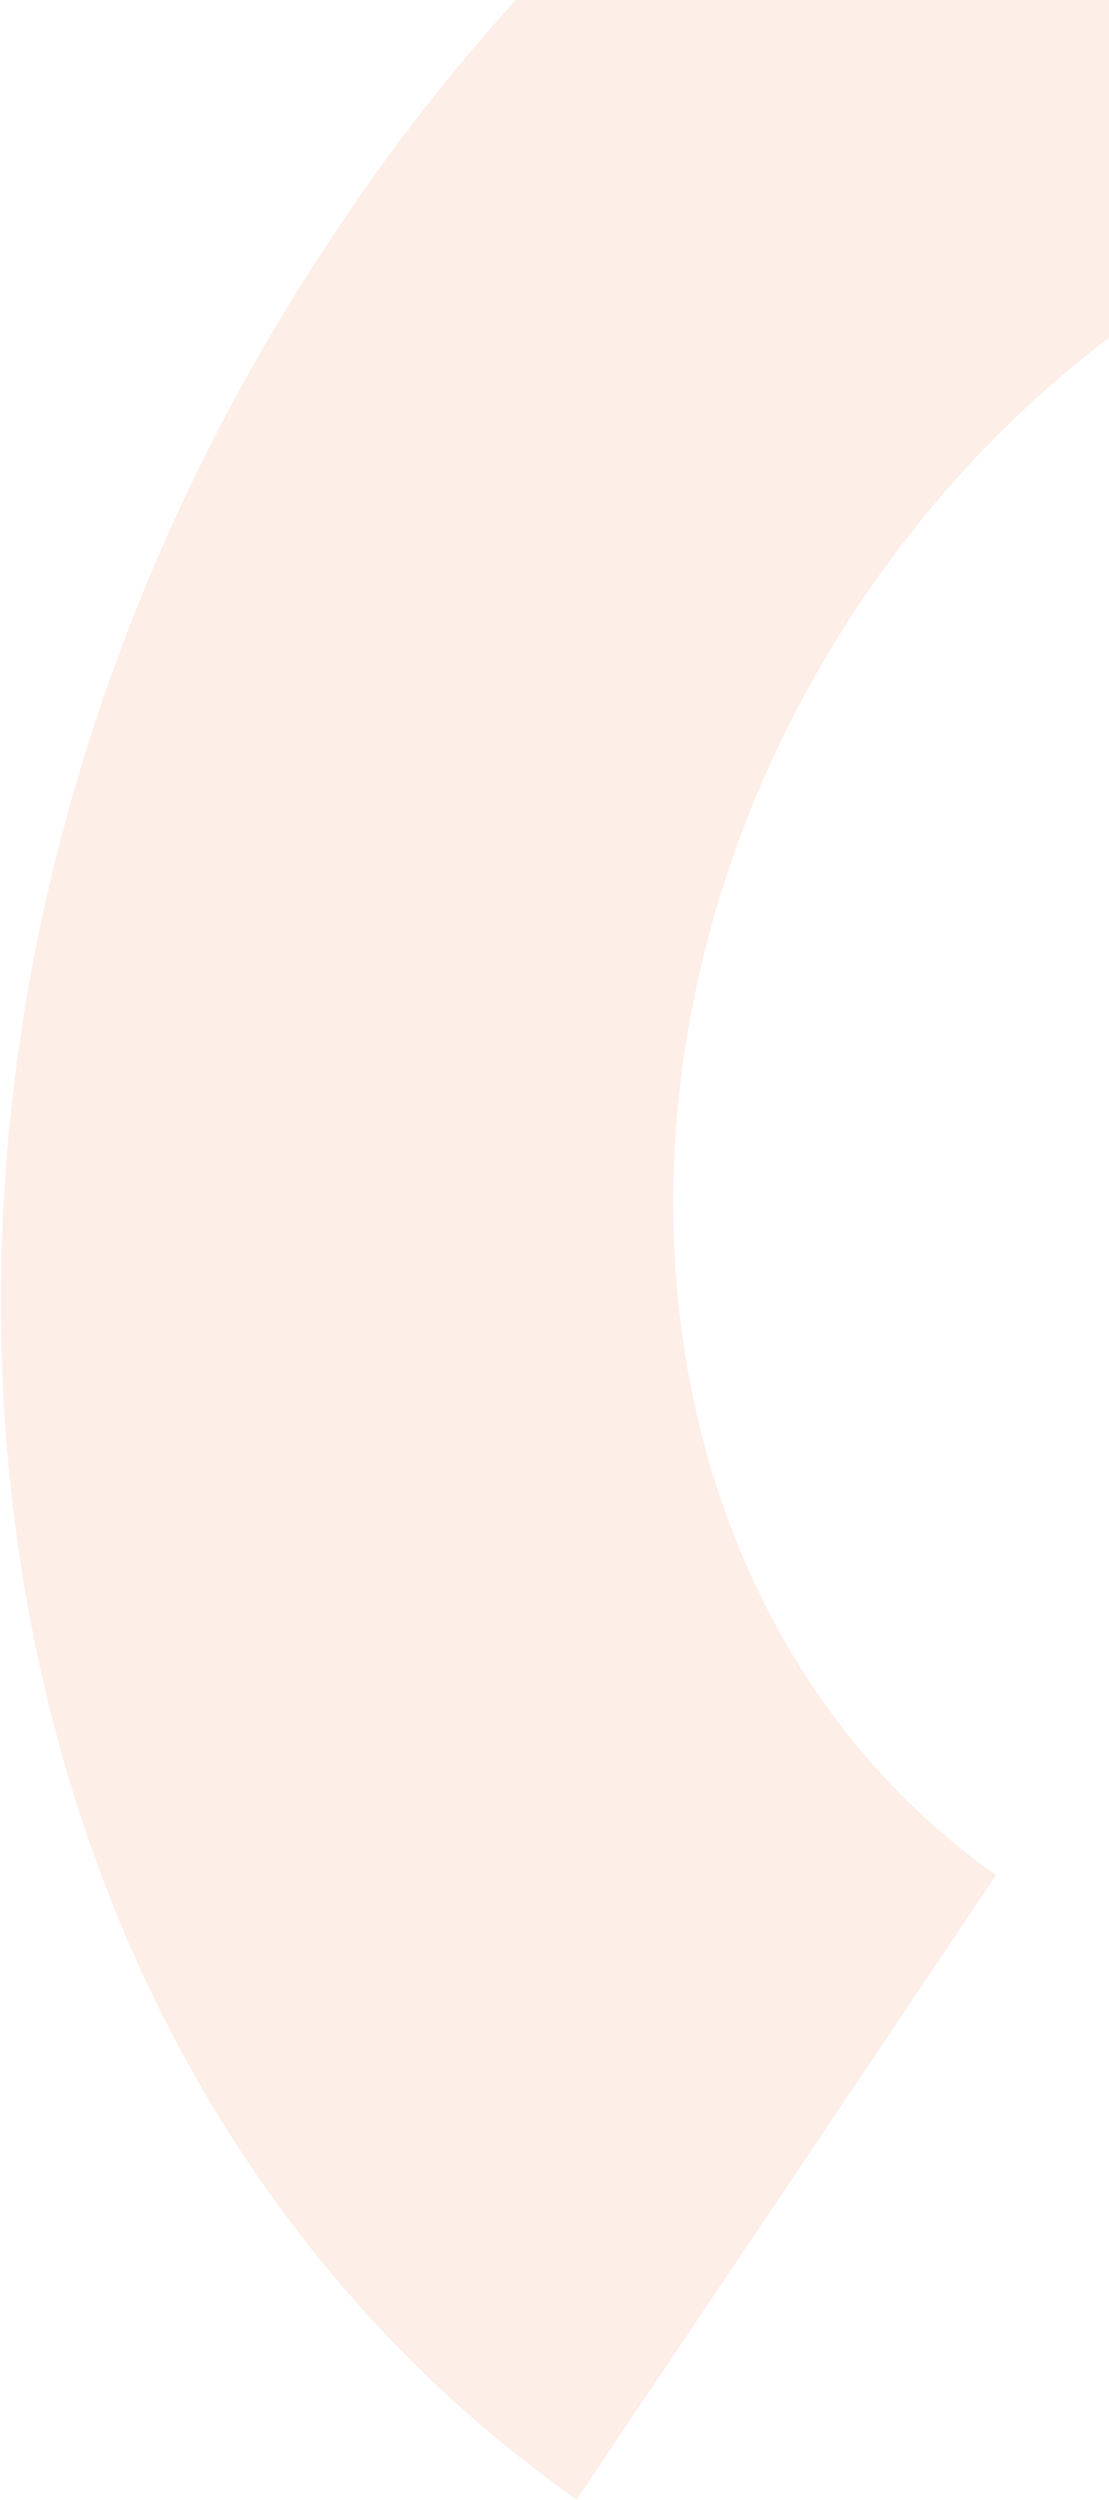 <svg width="328" height="739" viewBox="0 0 328 739" fill="none" xmlns="http://www.w3.org/2000/svg">
<path opacity="0.2" d="M165.031 -13.331C232.309 -82.882 314.246 -132.529 403.115 -156.366C523.388 -188.516 641.707 -169.569 736.326 -102.751L612.086 82.033C558.973 44.496 492.637 33.873 425.111 52.005C357.584 70.136 297.06 114.787 254.597 177.9C167.097 308.084 185.051 477.009 294.62 554.338L170.524 738.974C75.904 672.157 16.472 565.589 3.102 438.926C-10.267 312.264 23.864 180.642 99.462 68.215C119.084 38.582 141.116 11.392 165.031 -13.331Z" fill="#F9AE8E"/>
</svg>
